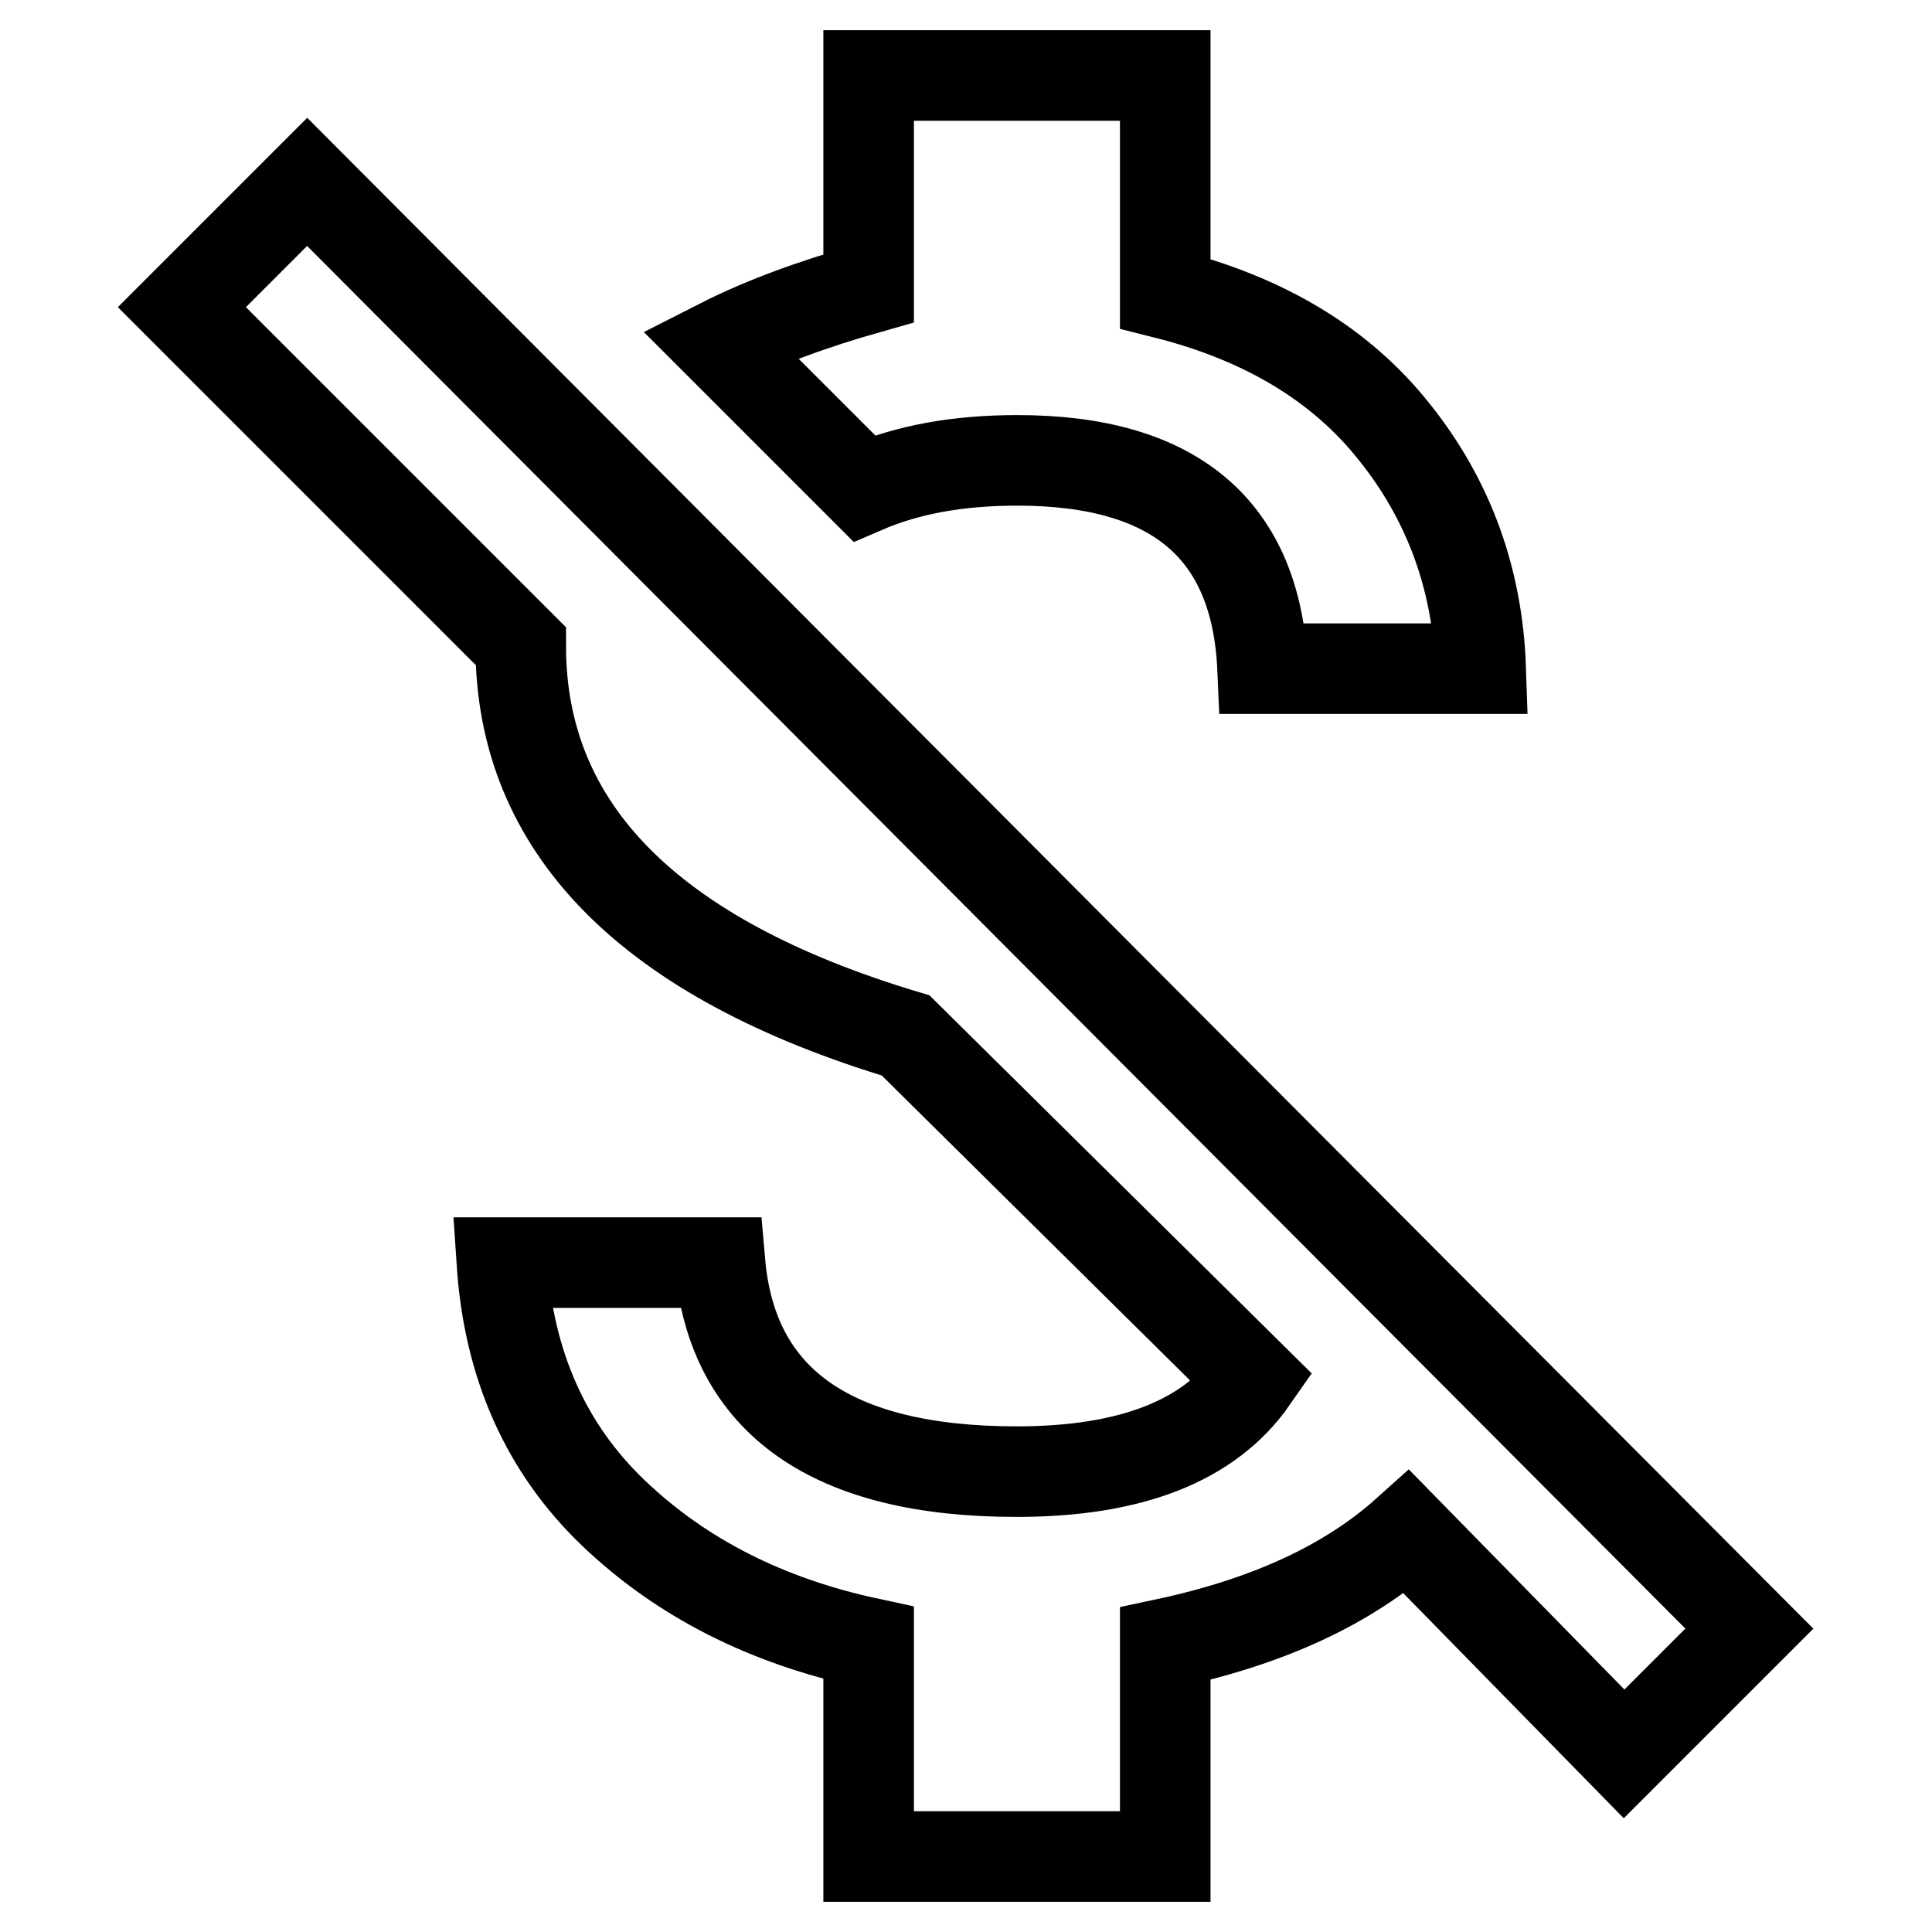 <?xml version="1.0" encoding="utf-8"?>
<!-- Svg Vector Icons : http://www.onlinewebfonts.com/icon -->
<!DOCTYPE svg PUBLIC "-//W3C//DTD SVG 1.1//EN" "http://www.w3.org/Graphics/SVG/1.1/DTD/svg11.dtd">
<svg version="1.1" xmlns="http://www.w3.org/2000/svg" xmlns:xlink="http://www.w3.org/1999/xlink" x="0px" y="0px" viewBox="0 0 256 256" enable-background="new 0 0 256 256" xml:space="preserve">
<g> <path stroke-width="12" fill-opacity="0" stroke="#000000"  d="M40.7,24.1l191.1,191.7l-16.6,16.6L186.4,203c-7.8,7-18.4,11.9-32,14.8V246h-39.3v-28.3 c-13.5-2.9-24.8-8.6-33.8-17.2s-13.9-19.7-14.8-33.2h28.9c1.6,18.4,14.8,27.7,39.3,27.7c15.2,0,25.6-4.1,31.3-12.3L120,137.2 C86,127,69,109.7,69,85.6L24.1,40.7L40.7,24.1z M134.8,61c-7.8,0-14.5,1.2-20.3,3.7L95.4,45.6c5.7-2.9,12.3-5.3,19.7-7.4V10h39.3 v28.9c13.1,3.3,23.3,9.4,30.4,18.4c7.2,9,11,19.5,11.4,31.3h-28.9C166.5,70.2,155.7,61,134.8,61z"/></g>
</svg>